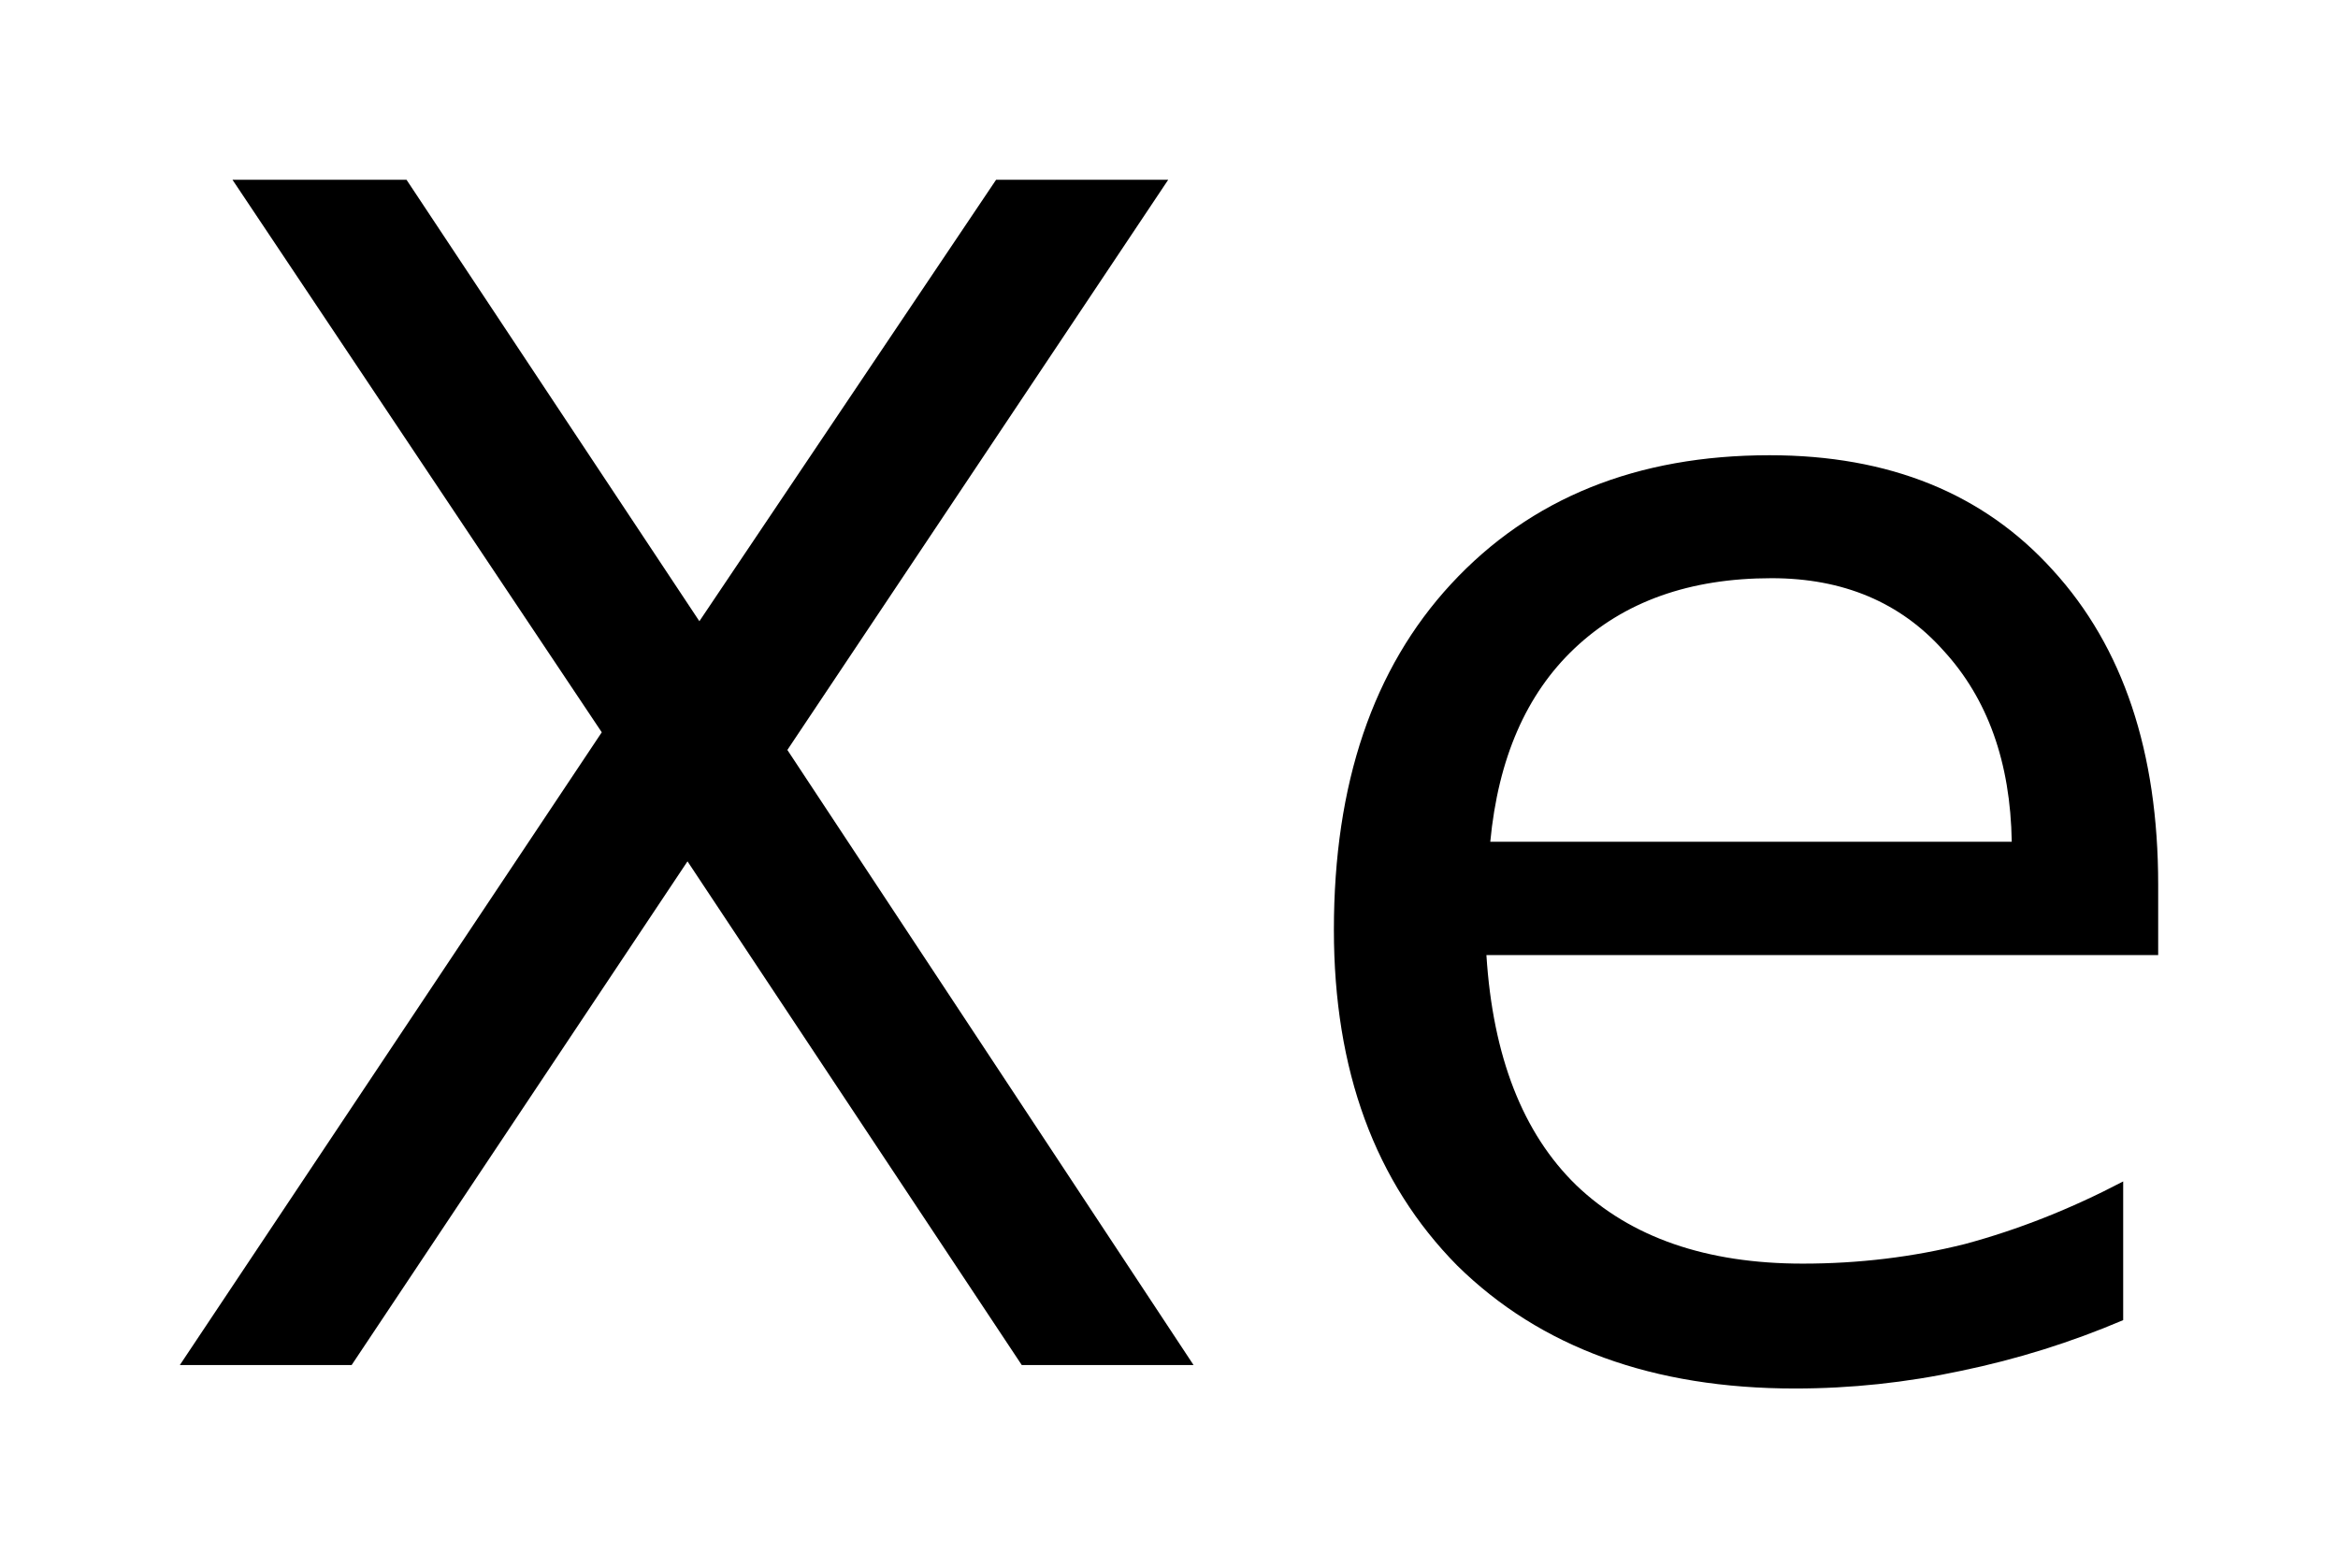 <?xml version='1.0' encoding='UTF-8'?>
<!DOCTYPE svg PUBLIC "-//W3C//DTD SVG 1.1//EN" "http://www.w3.org/Graphics/SVG/1.1/DTD/svg11.dtd">
<svg version='1.2' xmlns='http://www.w3.org/2000/svg' xmlns:xlink='http://www.w3.org/1999/xlink' width='7.281mm' height='4.885mm' viewBox='0 0 7.281 4.885'>
  <desc>Generated by the Chemistry Development Kit (http://github.com/cdk)</desc>
  <g stroke-linecap='round' stroke-linejoin='round' fill='#000000'>
    <rect x='.0' y='.0' width='8.0' height='5.0' fill='#FFFFFF' stroke='none'/>
    <g id='mol1' class='mol'>
      <path id='mol1atm1' class='atom' d='M.724 .56h.542l.912 1.375l.924 -1.375h.536l-1.186 1.776l1.265 1.916h-.535l-1.041 -1.569l-1.046 1.569h-.535l1.314 -1.971l-1.15 -1.721zM6.721 2.756v.219h-2.092q.03 .474 .28 .717q.255 .244 .705 .244q.262 -.0 .505 -.061q.249 -.067 .493 -.195v.432q-.244 .104 -.505 .158q-.256 .055 -.517 .055q-.663 -.0 -1.052 -.383q-.384 -.389 -.384 -1.046q.0 -.682 .365 -1.077q.371 -.401 .992 -.401q.559 -.0 .882 .358q.328 .359 .328 .98zM6.265 2.622q-.006 -.371 -.213 -.596q-.201 -.225 -.535 -.225q-.383 -.0 -.614 .219q-.225 .213 -.262 .602h1.624z' stroke='none'/>
    </g>
  </g>
</svg>
